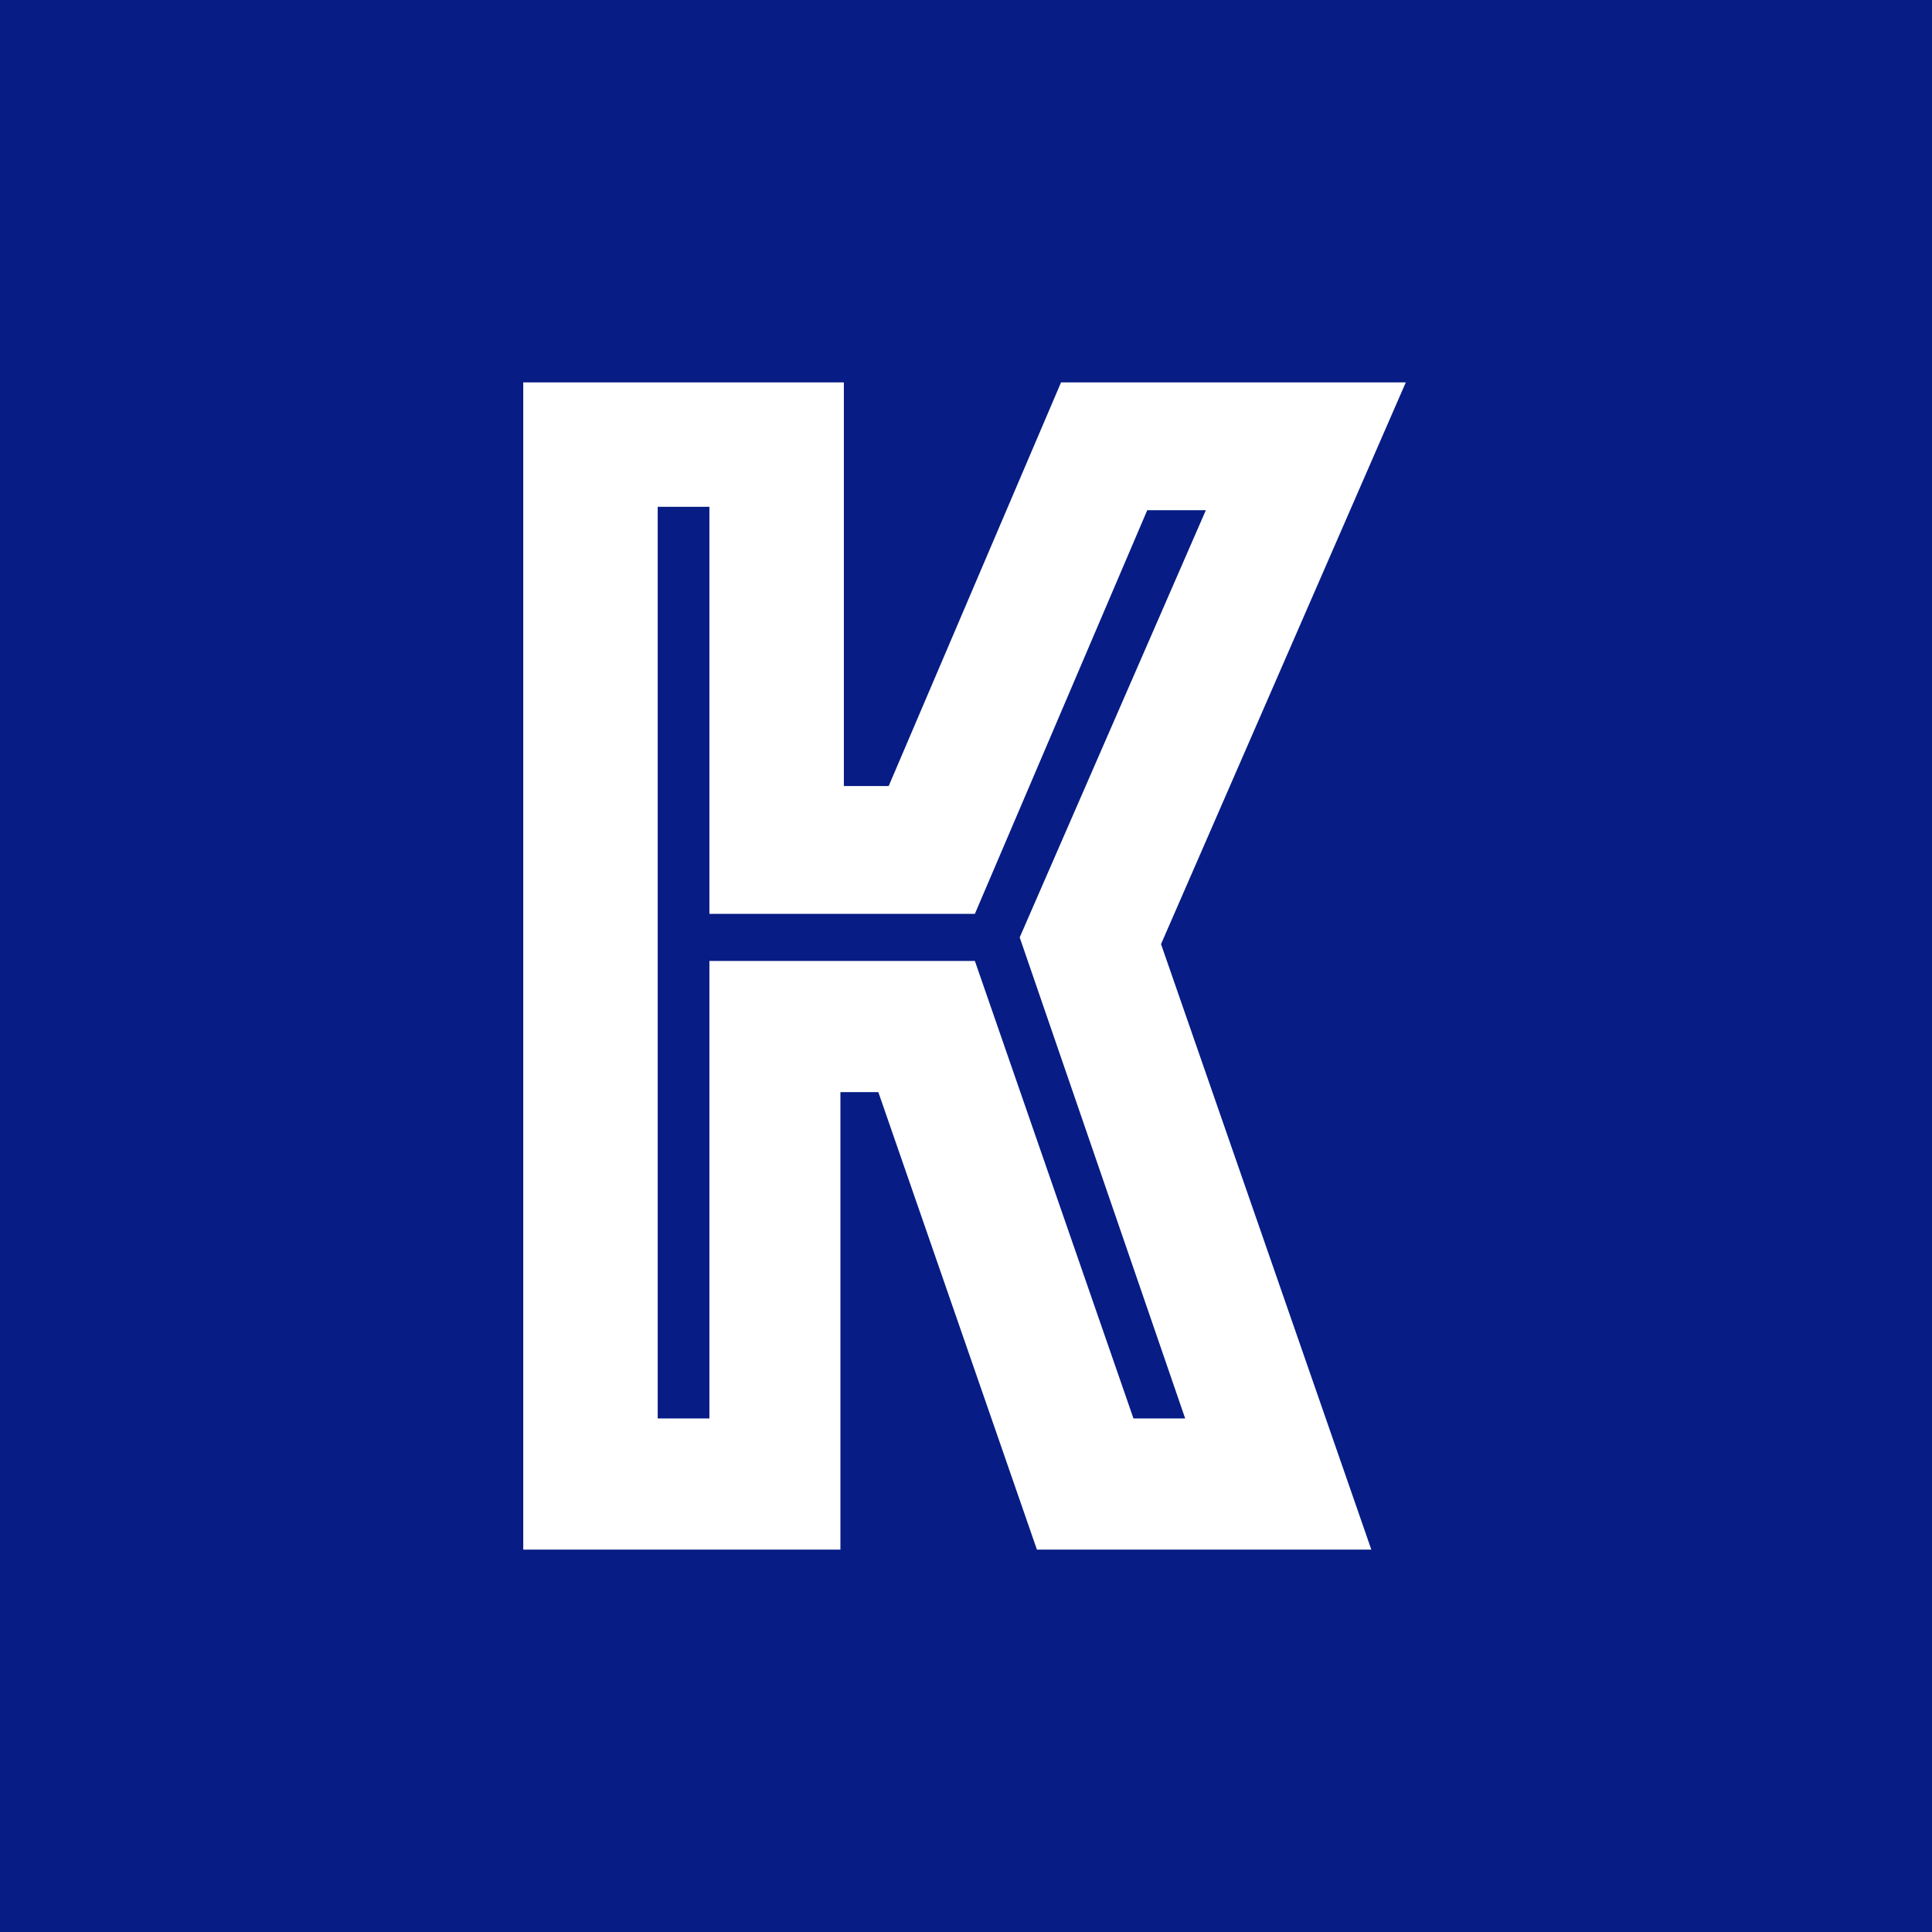 <svg xmlns="http://www.w3.org/2000/svg" version="1.1" xmlns:xlink="http://www.w3.org/1999/xlink" xmlns:svgjs="http://svgjs.dev/svgjs" width="96" height="96"><rect width="100%" height="100%" fill="#808080" stroke="none"/><svg width="96" height="96" viewBox="0 0 96 96" fill="none" xmlns="http://www.w3.org/2000/svg">
<g clip-path="url(#clip0_693_1287)">
<rect width="96" height="96" fill="#071C84"></rect>
<path d="M35.25 25.352V45.409H48.441L57.006 25.352H59.918L50.668 46.579L58.89 70.481H56.321L48.441 47.749H35.25V70.481H32.681V25.184H35.25V25.352ZM41.76 19H26V77H41.76V54.268H43.644L51.524 77H68.141L57.691 46.913L69.854 19H52.723L44.158 39.058H41.931V19H41.76Z" fill="white"></path>
</g>
<defs>
<clipPath id="SvgjsClipPath1001">
<rect width="96" height="96" fill="white"></rect>
</clipPath>
</defs>
</svg><style>@media (prefers-color-scheme: light) { :root { filter: none; } }
@media (prefers-color-scheme: dark) { :root { filter: none; } }
</style></svg>